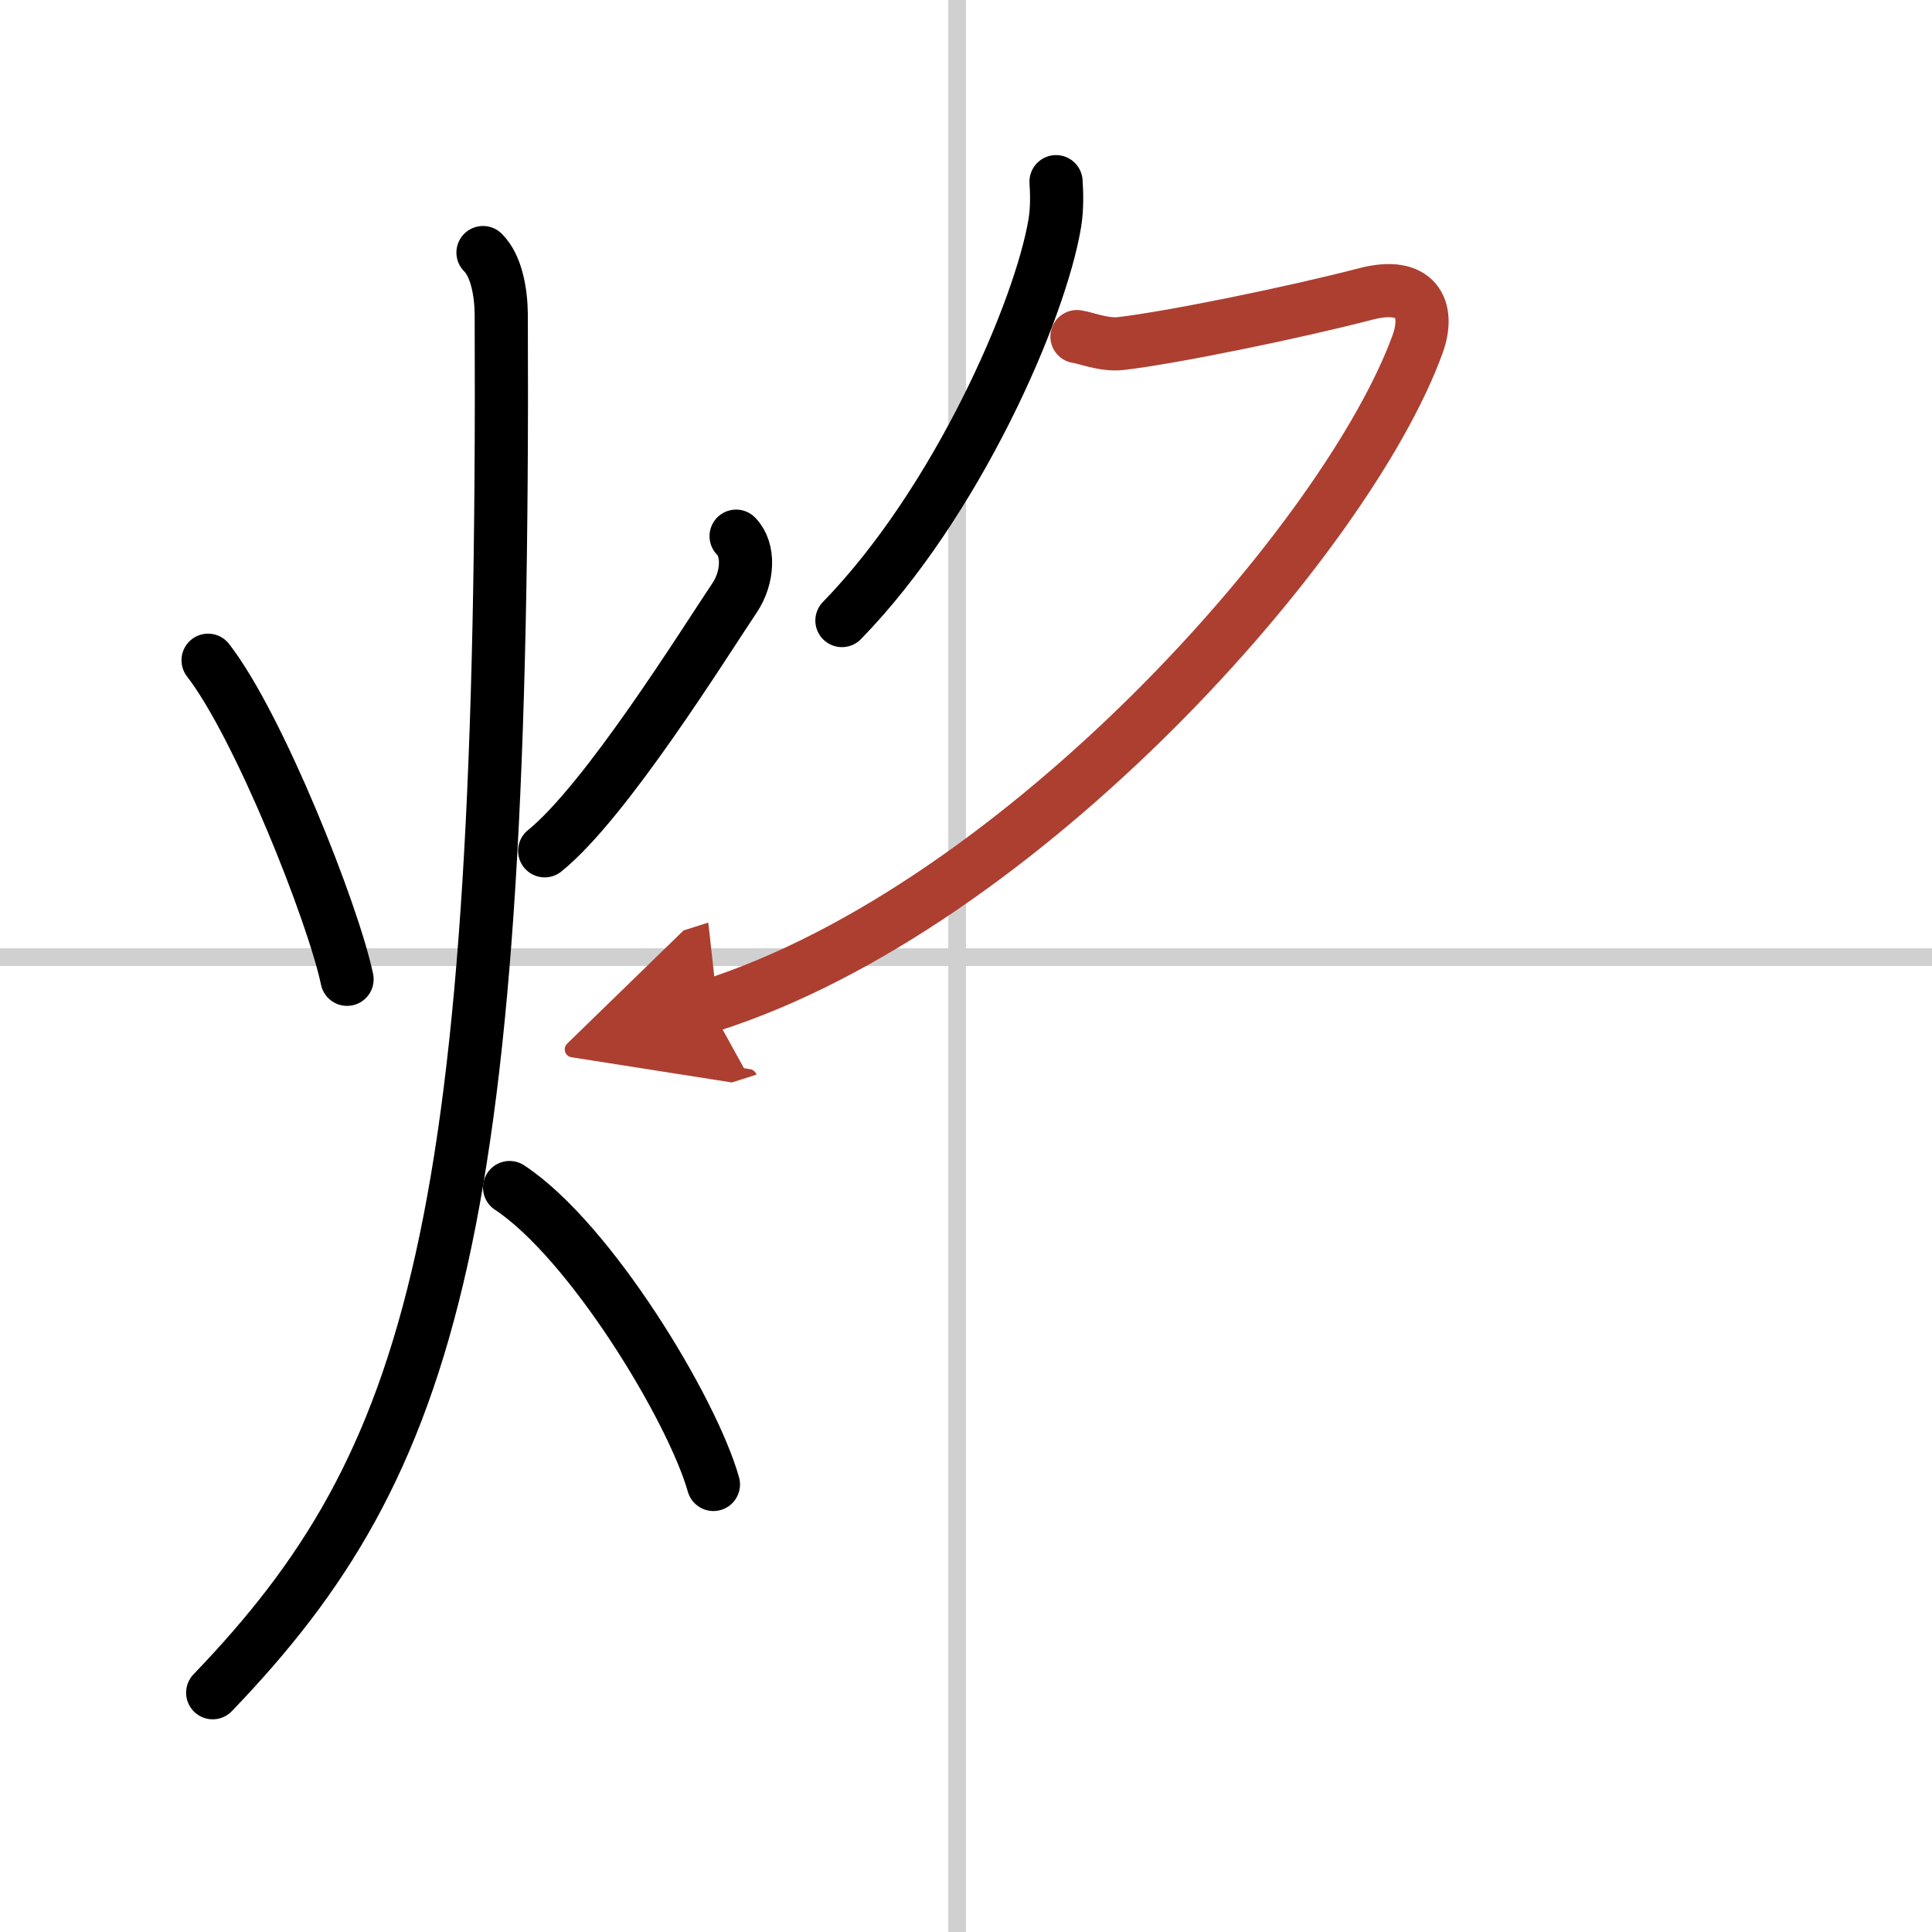 <svg width="400" height="400" viewBox="0 0 109 109" xmlns="http://www.w3.org/2000/svg"><defs><marker id="a" markerWidth="4" orient="auto" refX="1" refY="5" viewBox="0 0 10 10"><polyline points="0 0 10 5 0 10 1 5" fill="#ad3f31" stroke="#ad3f31"/></marker></defs><g fill="none" stroke="#000" stroke-linecap="round" stroke-linejoin="round" stroke-width="3"><rect width="100%" height="100%" fill="#fff" stroke="#fff"/><line x1="54" x2="54" y2="109" stroke="#d0d0d0" stroke-width="1"/><line x2="109" y1="54" y2="54" stroke="#d0d0d0" stroke-width="1"/><path d="m11.74 37.25c2.88 3.72 7.06 14.28 7.84 18"/><path d="m41.53 30.25c0.76 0.77 0.68 2.33-0.08 3.47-1.7 2.53-7.27 11.5-10.72 14.28"/><path d="M27.25,14.25c0.76,0.75,1.02,2.25,1.03,3.5C28.5,69.25,24.5,82.5,12,95.5"/><path d="m28.75 67c4.55 3 10.3 12.5 11.5 16.75"/><path d="m59.58 10.25c0.04 0.58 0.07 1.51-0.07 2.34-0.82 4.94-5.54 15.78-12.01 22.42"/><path d="m60.76 18.99c0.43 0.05 1.54 0.51 2.5 0.39 2.88-0.34 9.69-1.73 13.81-2.8 2.83-0.73 3.63 0.83 2.91 2.83-3.96 10.91-22.3 31.73-39.95 37.34" marker-end="url(#a)" stroke="#ad3f31"/></g></svg>
